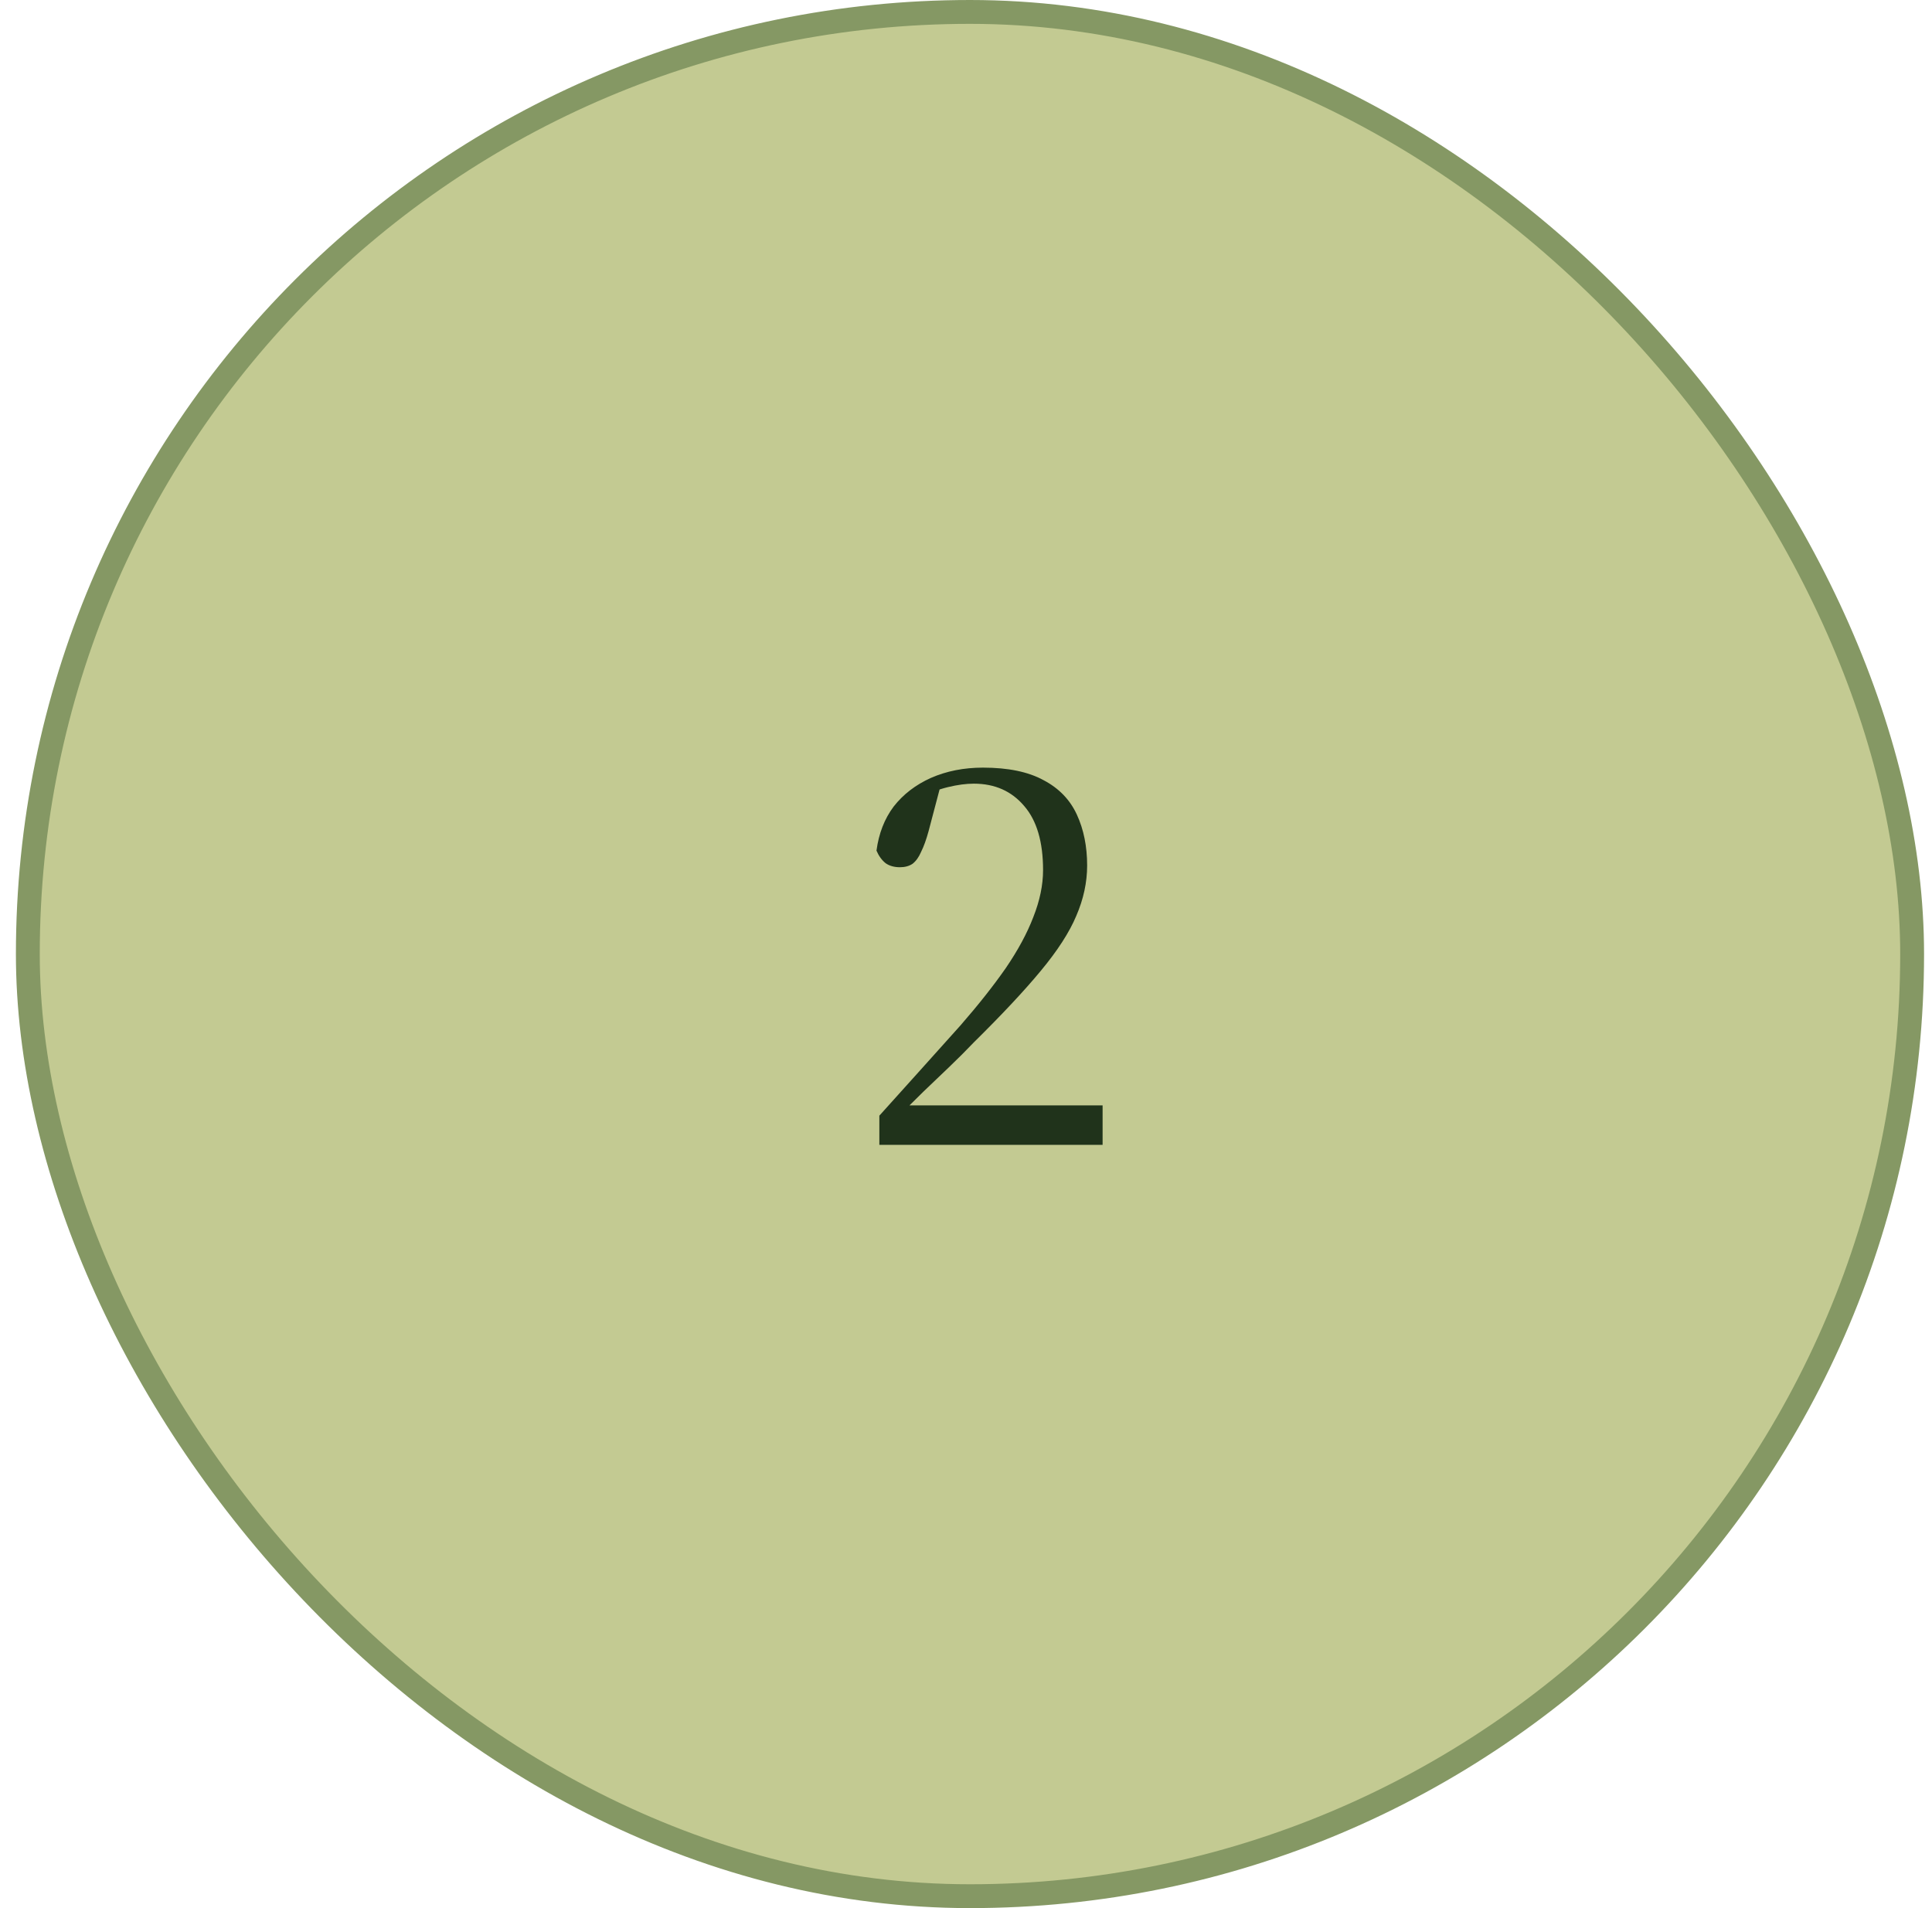 <svg xmlns="http://www.w3.org/2000/svg" width="81" height="80" viewBox="0 0 81 80" fill="none"><rect x="1.167" y="0.5" width="79" height="79" rx="39.5" fill="#C3CA92"></rect><rect x="1.167" y="0.5" width="79" height="79" rx="39.5" stroke="#859864"></rect><path d="M36.867 48V46.776C37.443 46.136 38.019 45.496 38.595 44.856C39.171 44.216 39.731 43.592 40.275 42.984C41.027 42.12 41.659 41.32 42.171 40.584C42.683 39.832 43.067 39.12 43.323 38.448C43.595 37.76 43.731 37.104 43.731 36.48C43.731 35.296 43.467 34.4 42.939 33.792C42.411 33.168 41.707 32.856 40.827 32.856C40.507 32.856 40.147 32.904 39.747 33C39.347 33.096 38.931 33.256 38.499 33.48L39.507 32.664L38.931 34.848C38.835 35.2 38.731 35.488 38.619 35.712C38.523 35.936 38.403 36.104 38.259 36.216C38.115 36.312 37.939 36.36 37.731 36.36C37.491 36.36 37.291 36.304 37.131 36.192C36.971 36.064 36.843 35.888 36.747 35.664C36.843 34.944 37.083 34.328 37.467 33.816C37.867 33.304 38.387 32.904 39.027 32.616C39.683 32.328 40.411 32.184 41.211 32.184C42.267 32.184 43.115 32.36 43.755 32.712C44.395 33.048 44.859 33.528 45.147 34.152C45.435 34.776 45.579 35.488 45.579 36.288C45.579 36.992 45.427 37.696 45.123 38.4C44.835 39.088 44.339 39.856 43.635 40.704C42.947 41.536 42.011 42.536 40.827 43.704C40.507 44.04 40.163 44.384 39.795 44.736C39.443 45.072 39.083 45.416 38.715 45.768C38.363 46.12 37.995 46.48 37.611 46.848L37.947 45.984V46.344H46.227V48H36.867Z" fill="#20331B"></path></svg>